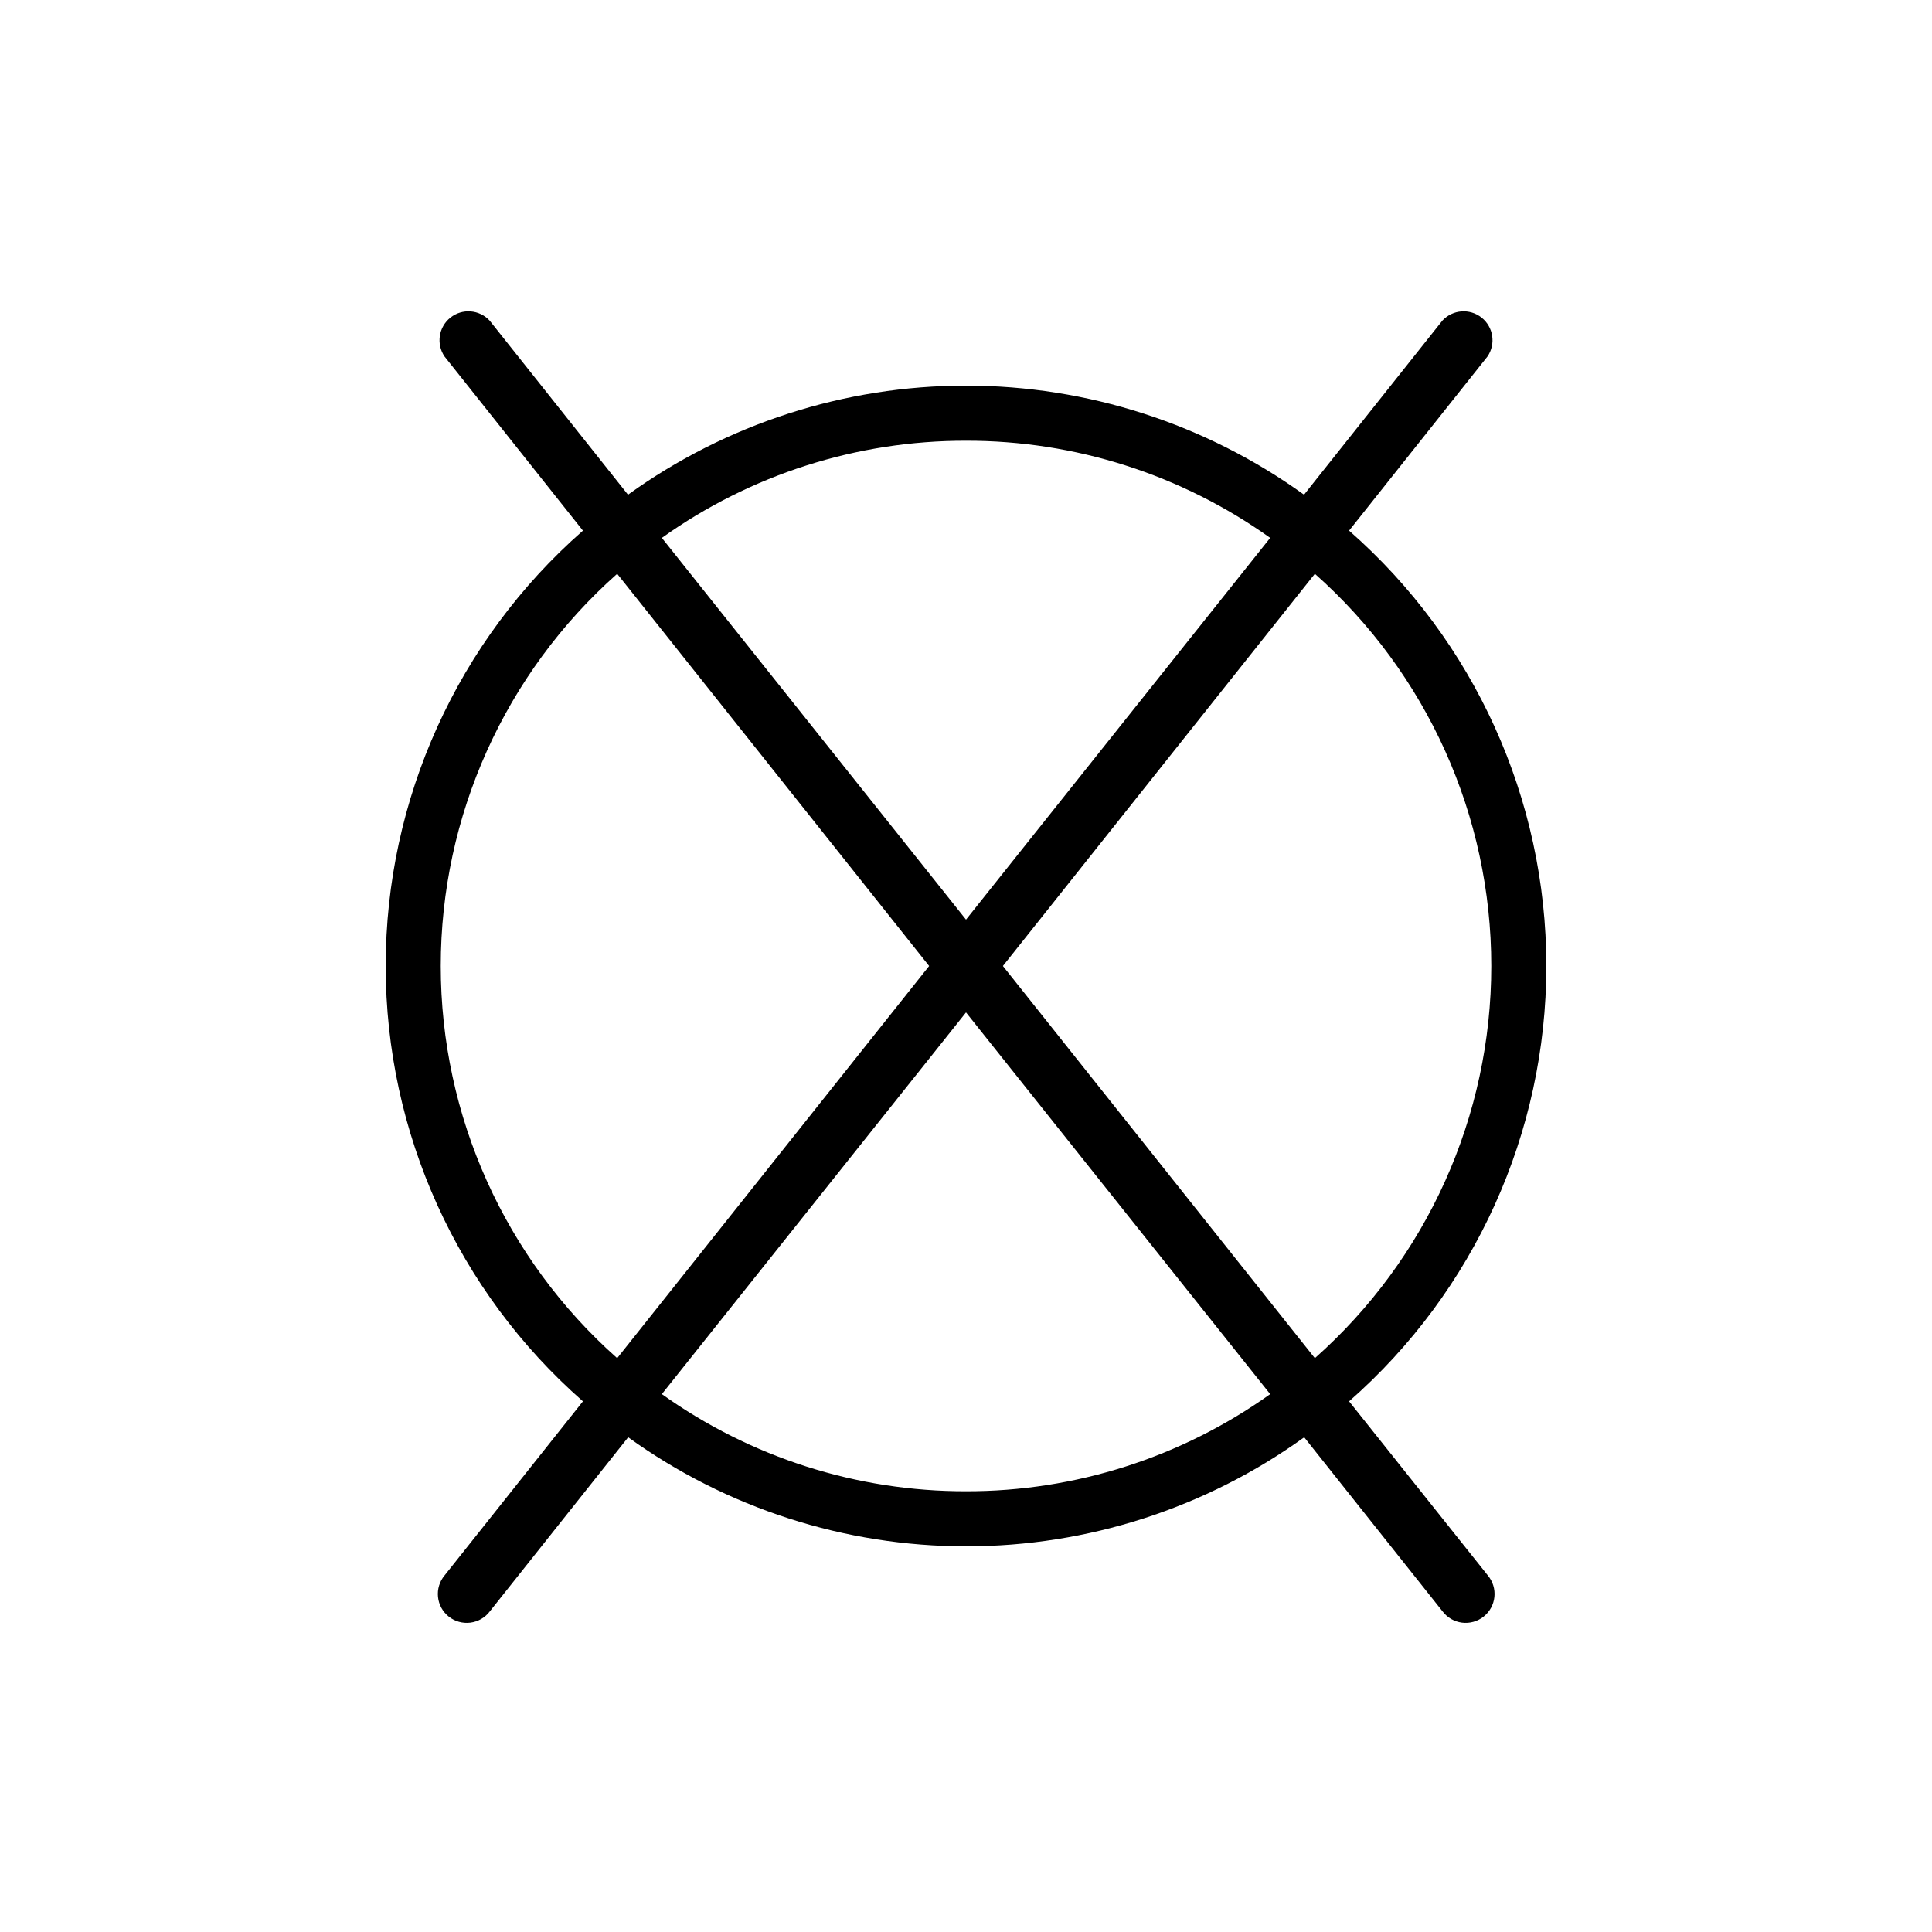 <?xml version="1.0" encoding="UTF-8"?>
<!-- Uploaded to: SVG Repo, www.svgrepo.com, Generator: SVG Repo Mixer Tools -->
<svg fill="#000000" width="800px" height="800px" version="1.1" viewBox="144 144 512 512" xmlns="http://www.w3.org/2000/svg">
 <path d="m501.52 515.37c33.223-29.137 52.27-71.184 52.27-115.37 0-44.191-19.047-86.234-52.27-115.38l36.676-46.148h0.004c2.254-3.309 1.574-7.797-1.559-10.297-3.129-2.496-7.656-2.16-10.383 0.777l-36.676 46.148h-0.004c-26.086-18.793-57.426-28.906-89.574-28.906-32.152 0-63.492 10.113-89.578 28.906l-36.676-46.148h-0.004c-2.727-2.938-7.25-3.273-10.383-0.777-3.133 2.5-3.809 6.988-1.555 10.297l36.676 46.148c-33.223 29.141-52.27 71.184-52.27 115.38 0 44.188 19.047 86.234 52.27 115.37l-36.676 46.148c-1.32 1.586-1.945 3.633-1.734 5.688 0.211 2.051 1.238 3.93 2.856 5.211 1.613 1.281 3.68 1.859 5.723 1.602 2.047-0.258 3.902-1.332 5.144-2.977l36.676-46.148h0.004c26.086 18.789 57.426 28.902 89.578 28.902 32.148 0 63.488-10.113 89.574-28.902l36.676 46.148h0.004c1.242 1.645 3.098 2.719 5.144 2.977 2.047 0.258 4.109-0.32 5.723-1.602 1.617-1.281 2.644-3.16 2.856-5.211 0.211-2.055-0.414-4.102-1.734-5.688zm37.684-115.37c0.004 39.738-17.016 77.57-46.75 103.93l-82.676-103.93 82.676-103.94c29.734 26.363 46.754 64.199 46.75 103.94zm-139.2-139.2c28.898-0.047 57.086 8.957 80.609 25.742l-80.609 101.17-80.609-101.17c23.52-16.785 51.711-25.789 80.609-25.742zm-139.2 139.2c0-39.738 17.02-77.574 46.754-103.94l82.672 103.94-82.672 103.93c-29.734-26.363-46.754-64.195-46.754-103.93zm139.2 139.2c-28.898 0.047-57.09-8.957-80.609-25.742l80.609-101.16 80.609 101.16c-23.523 16.785-51.711 25.789-80.609 25.742z"/>
</svg>